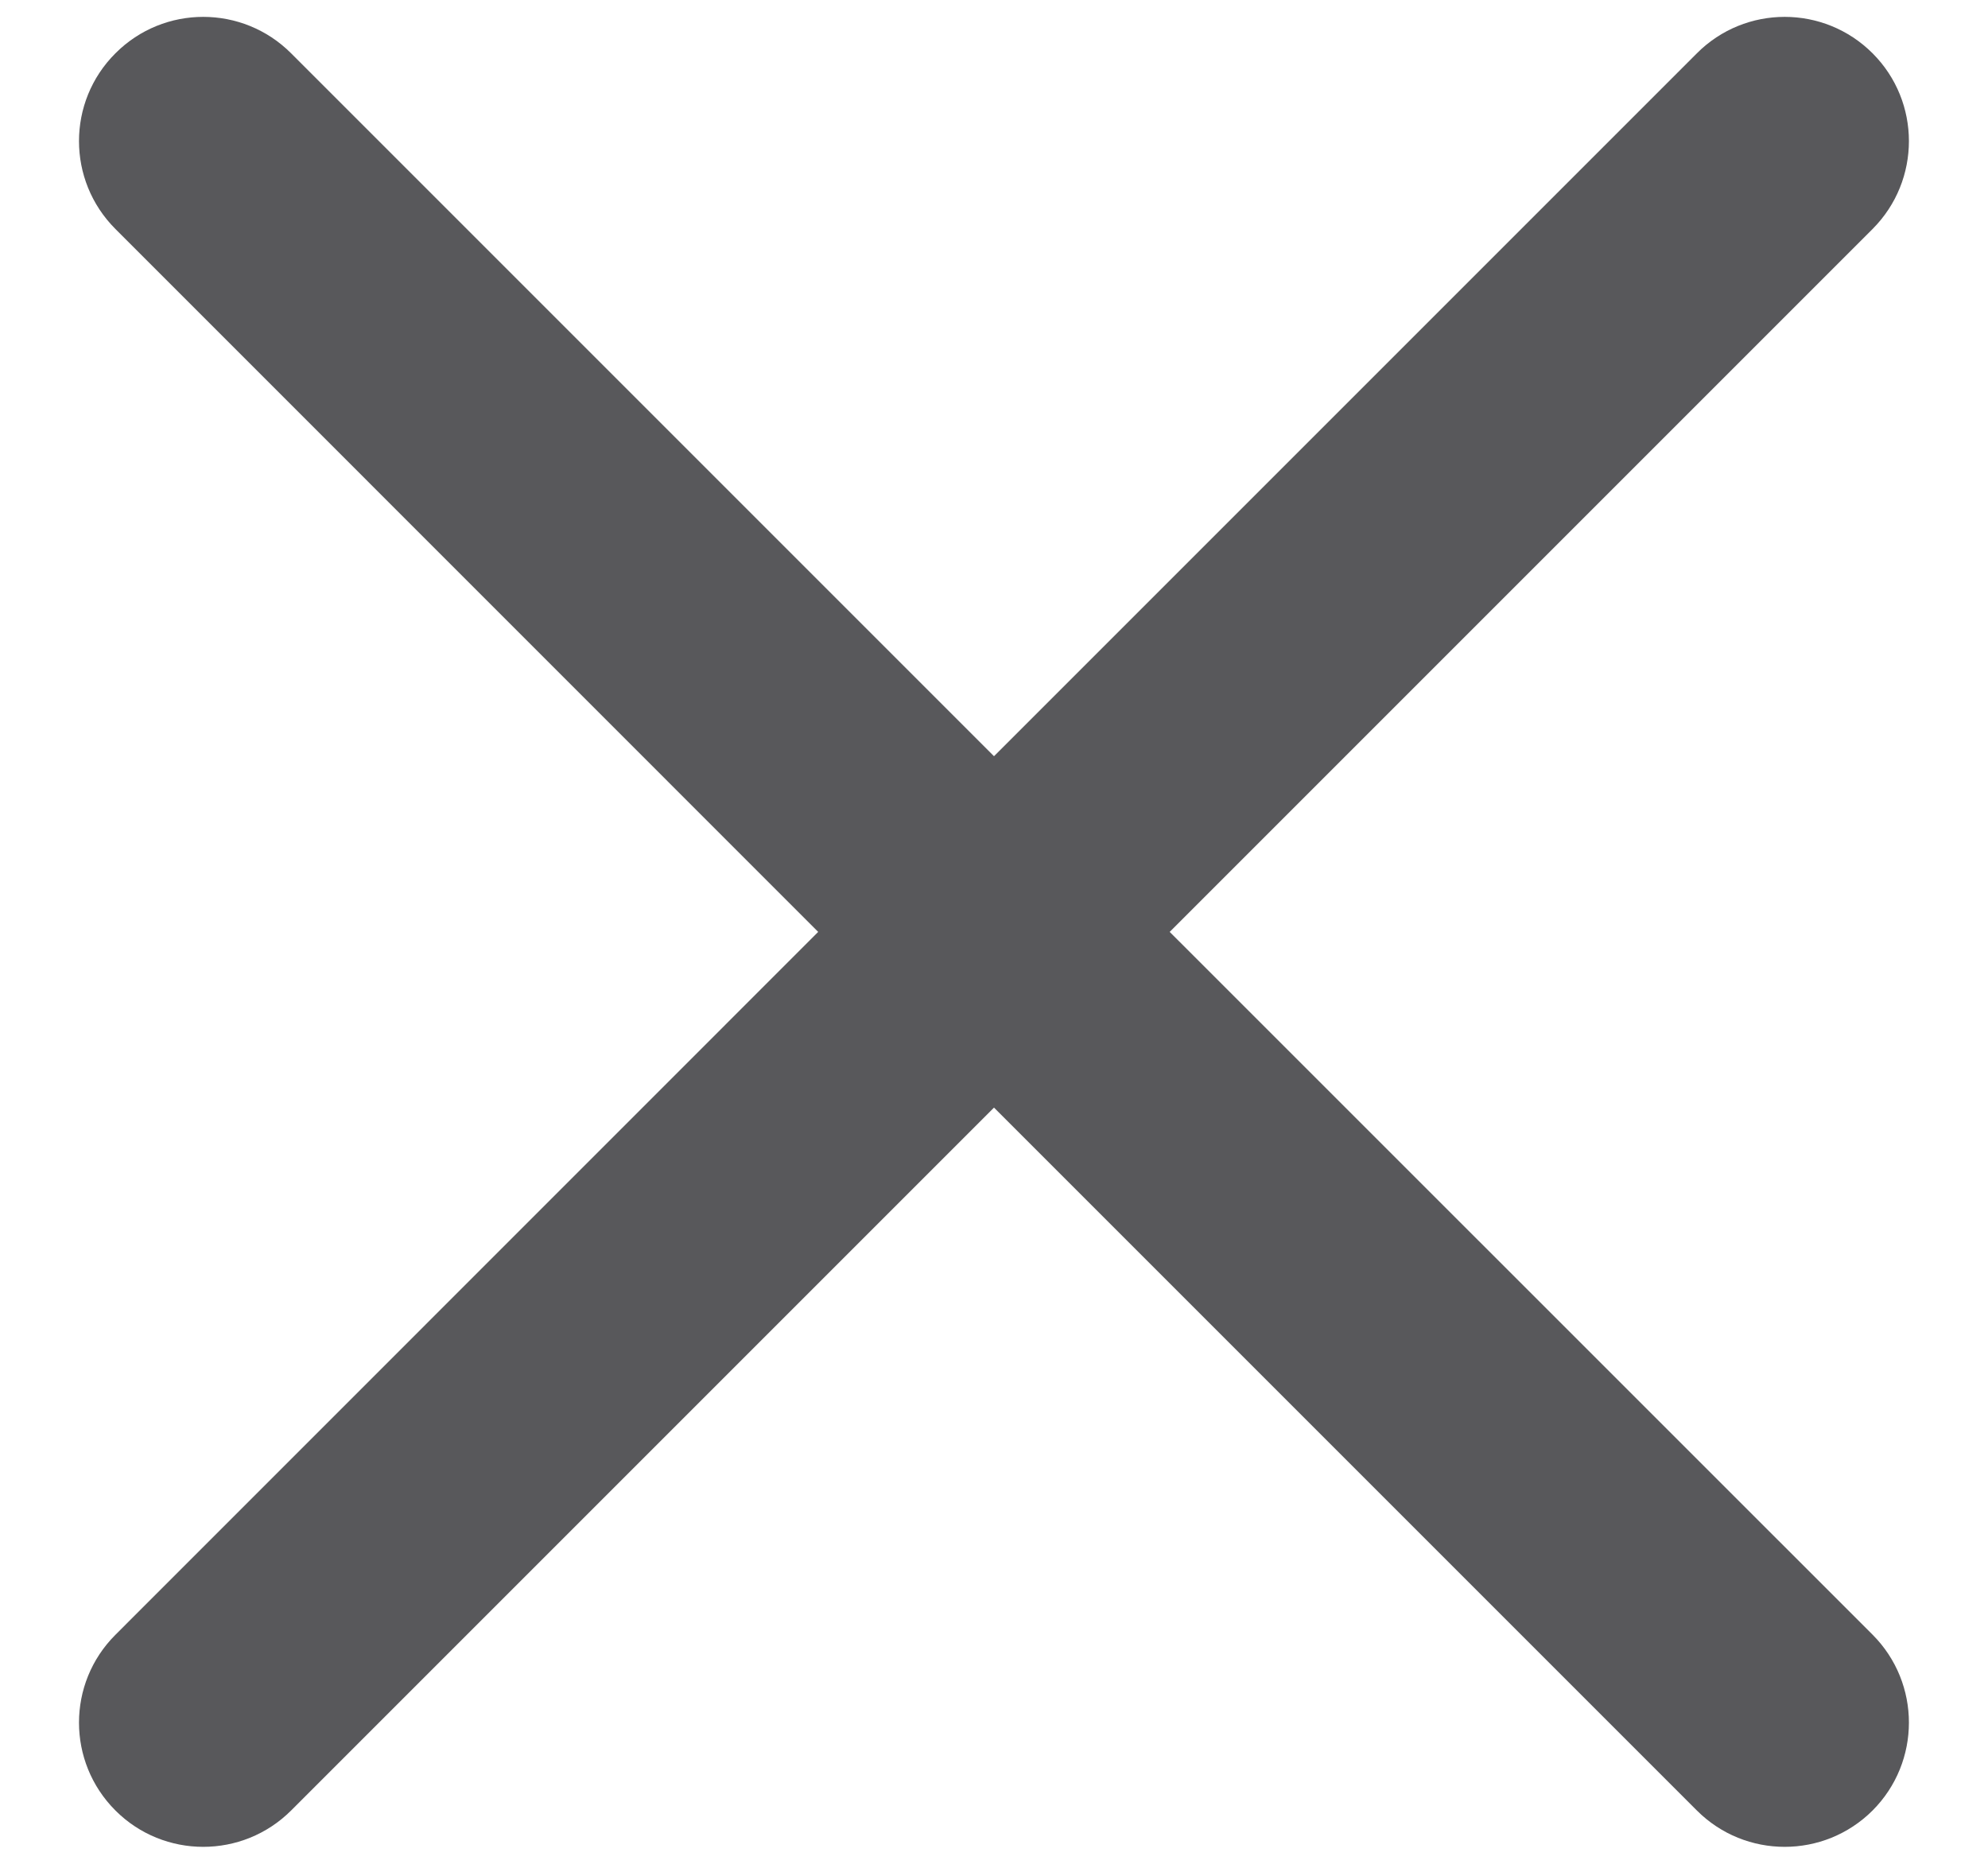<svg width="16" height="15" viewBox="0 0 16 15" fill="none" xmlns="http://www.w3.org/2000/svg">
  <path fill-rule="evenodd" clip-rule="evenodd"
    d="M8 8.914L13.657 14.571C14.047 14.961 14.68 14.961 15.071 14.571C15.461 14.18 15.461 13.547 15.071 13.156L9.414 7.5L15.071 1.843C15.461 1.452 15.461 0.819 15.071 0.429C14.68 0.038 14.047 0.038 13.657 0.429L8 6.086L2.343 0.429C1.952 0.038 1.319 0.038 0.929 0.429C0.538 0.819 0.538 1.452 0.929 1.843L6.585 7.5L0.929 13.157C0.538 13.547 0.538 14.18 0.929 14.571C1.319 14.961 1.952 14.961 2.343 14.571L8 8.914Z"
    fill="#58585B" />
</svg>
